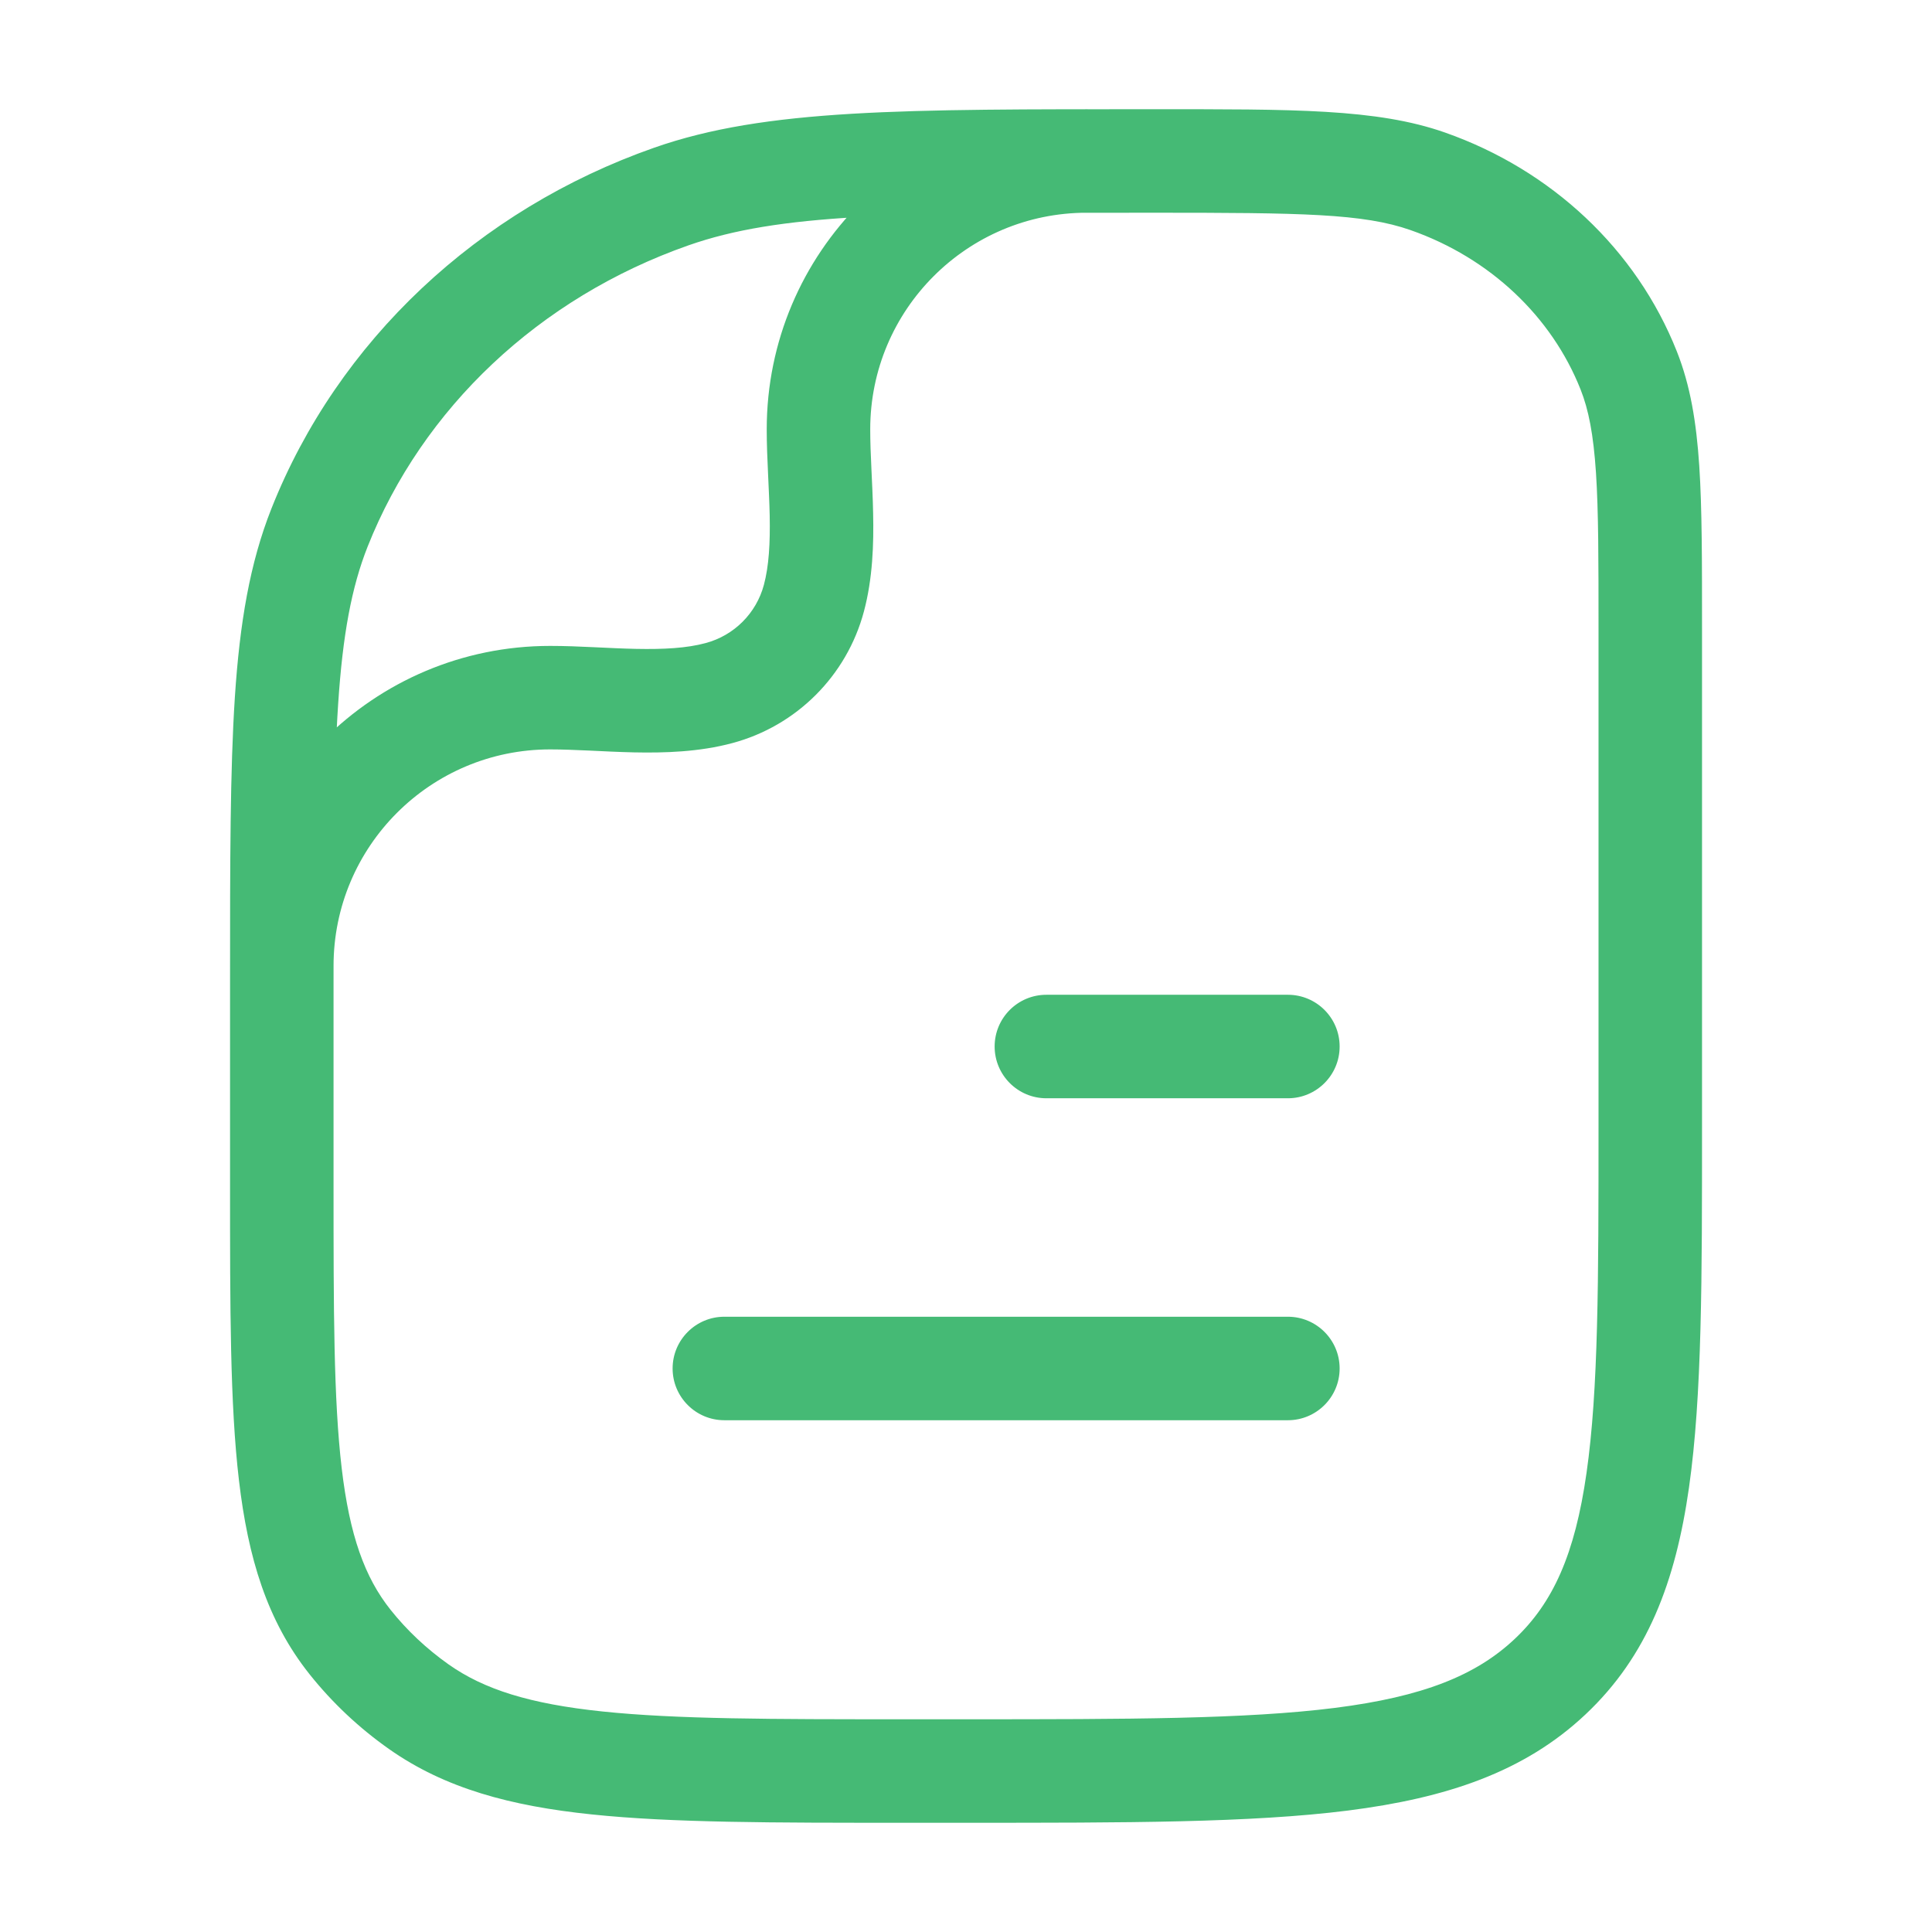 <svg width="28" height="28" viewBox="0 0 28 28" fill="none" xmlns="http://www.w3.org/2000/svg">
<path d="M20.692 2.628L20.94 1.92L20.692 2.628ZM23.605 5.369L24.302 5.093L23.605 5.369ZM4.631 7.646L5.328 7.922L4.631 7.646ZM9.729 2.848L9.977 3.556L9.729 2.848ZM6.071 24.736L6.503 24.123L6.071 24.736ZM5.073 23.797L5.66 23.33L5.073 23.797ZM18.665 20.583C19.079 20.583 19.415 20.247 19.415 19.833C19.415 19.419 19.079 19.083 18.665 19.083L18.665 20.583ZM10.498 19.083C10.084 19.083 9.748 19.419 9.748 19.833C9.748 20.247 10.084 20.583 10.498 20.583V19.083ZM18.665 15.917C19.079 15.917 19.415 15.581 19.415 15.167C19.415 14.752 19.079 14.417 18.665 14.417V15.917ZM15.165 14.417C14.751 14.417 14.415 14.752 14.415 15.167C14.415 15.581 14.751 15.917 15.165 15.917V14.417ZM3.334 14C3.334 14.414 3.67 14.75 4.084 14.75C4.498 14.75 4.834 14.414 4.834 14H3.334ZM7.973 10.111V10.861H7.973L7.973 10.111ZM11.796 8.67L12.52 8.864L11.796 8.67ZM10.421 10.045L10.615 10.769H10.615L10.421 10.045ZM15.751 3.083C16.165 3.083 16.501 2.748 16.501 2.333C16.501 1.919 16.165 1.583 15.751 1.583V3.083ZM14.001 24.917H13.099V26.417H14.001V24.917ZM4.834 17.182V14.212H3.334V17.182H4.834ZM23.167 9.121V16.333H24.667V9.121H23.167ZM16.705 3.083C18.868 3.083 19.756 3.094 20.443 3.335L20.94 1.92C19.951 1.573 18.741 1.583 16.705 1.583V3.083ZM24.667 9.121C24.667 8.143 24.668 7.374 24.627 6.751C24.585 6.121 24.499 5.59 24.302 5.093L22.907 5.645C23.023 5.937 23.093 6.294 23.13 6.85C23.167 7.412 23.167 8.124 23.167 9.121H24.667ZM20.443 3.335C21.597 3.74 22.489 4.59 22.907 5.645L24.302 5.093C23.715 3.612 22.482 2.461 20.94 1.92L20.443 3.335ZM4.834 14.212C4.834 12.474 4.834 11.206 4.901 10.2C4.967 9.2 5.095 8.51 5.328 7.922L3.934 7.37C3.62 8.163 3.475 9.027 3.404 10.101C3.334 11.168 3.334 12.493 3.334 14.212H4.834ZM16.705 1.583C13.096 1.583 11.098 1.573 9.48 2.141L9.977 3.556C11.293 3.094 12.969 3.083 16.705 3.083V1.583ZM5.328 7.922C6.124 5.916 7.813 4.316 9.977 3.556L9.48 2.141C6.928 3.037 4.898 4.938 3.934 7.37L5.328 7.922ZM13.099 24.917C11.181 24.917 9.8 24.916 8.731 24.804C7.675 24.694 7.014 24.483 6.503 24.123L5.639 25.349C6.449 25.919 7.4 26.174 8.576 26.296C9.74 26.418 11.213 26.417 13.099 26.417V24.917ZM3.334 17.182C3.334 18.954 3.333 20.349 3.463 21.453C3.595 22.576 3.87 23.49 4.486 24.264L5.66 23.33C5.286 22.86 5.068 22.257 4.952 21.278C4.835 20.282 4.834 18.99 4.834 17.182H3.334ZM6.503 24.123C6.182 23.896 5.898 23.629 5.66 23.33L4.486 24.264C4.815 24.677 5.203 25.042 5.639 25.349L6.503 24.123ZM14.001 26.417C16.318 26.417 18.127 26.418 19.535 26.24C20.961 26.059 22.089 25.684 22.979 24.846L21.951 23.754C21.389 24.283 20.622 24.59 19.347 24.752C18.055 24.915 16.358 24.917 14.001 24.917V26.417ZM23.167 16.333C23.167 18.556 23.166 20.142 22.993 21.348C22.825 22.527 22.507 23.231 21.951 23.754L22.979 24.846C23.876 24.002 24.284 22.923 24.478 21.56C24.669 20.224 24.667 18.511 24.667 16.333H23.167ZM18.665 19.083L10.498 19.083V20.583L18.665 20.583L18.665 19.083ZM18.665 14.417H15.165V15.917H18.665V14.417ZM4.834 14C4.834 12.266 6.239 10.861 7.973 10.861V9.361C5.411 9.361 3.334 11.438 3.334 14H4.834ZM11.071 8.476C10.961 8.888 10.639 9.21 10.226 9.32L10.615 10.769C11.544 10.52 12.271 9.794 12.52 8.864L11.071 8.476ZM15.751 1.583C13.189 1.583 11.112 3.66 11.112 6.222H12.612C12.612 4.489 14.017 3.083 15.751 3.083V1.583ZM11.112 6.222C11.112 6.436 11.121 6.654 11.131 6.861C11.14 7.073 11.151 7.272 11.155 7.47C11.163 7.87 11.144 8.203 11.071 8.476L12.52 8.864C12.649 8.382 12.664 7.879 12.654 7.439C12.65 7.216 12.638 6.993 12.629 6.791C12.619 6.584 12.612 6.397 12.612 6.222H11.112ZM7.973 10.861C8.148 10.861 8.335 10.869 8.542 10.878C8.744 10.888 8.967 10.899 9.189 10.904C9.629 10.913 10.133 10.899 10.615 10.769L10.226 9.32C9.953 9.394 9.621 9.412 9.22 9.404C9.022 9.4 8.823 9.39 8.612 9.38C8.405 9.37 8.186 9.361 7.973 9.361L7.973 10.861Z" fill="#45BA75"/>
</svg>
